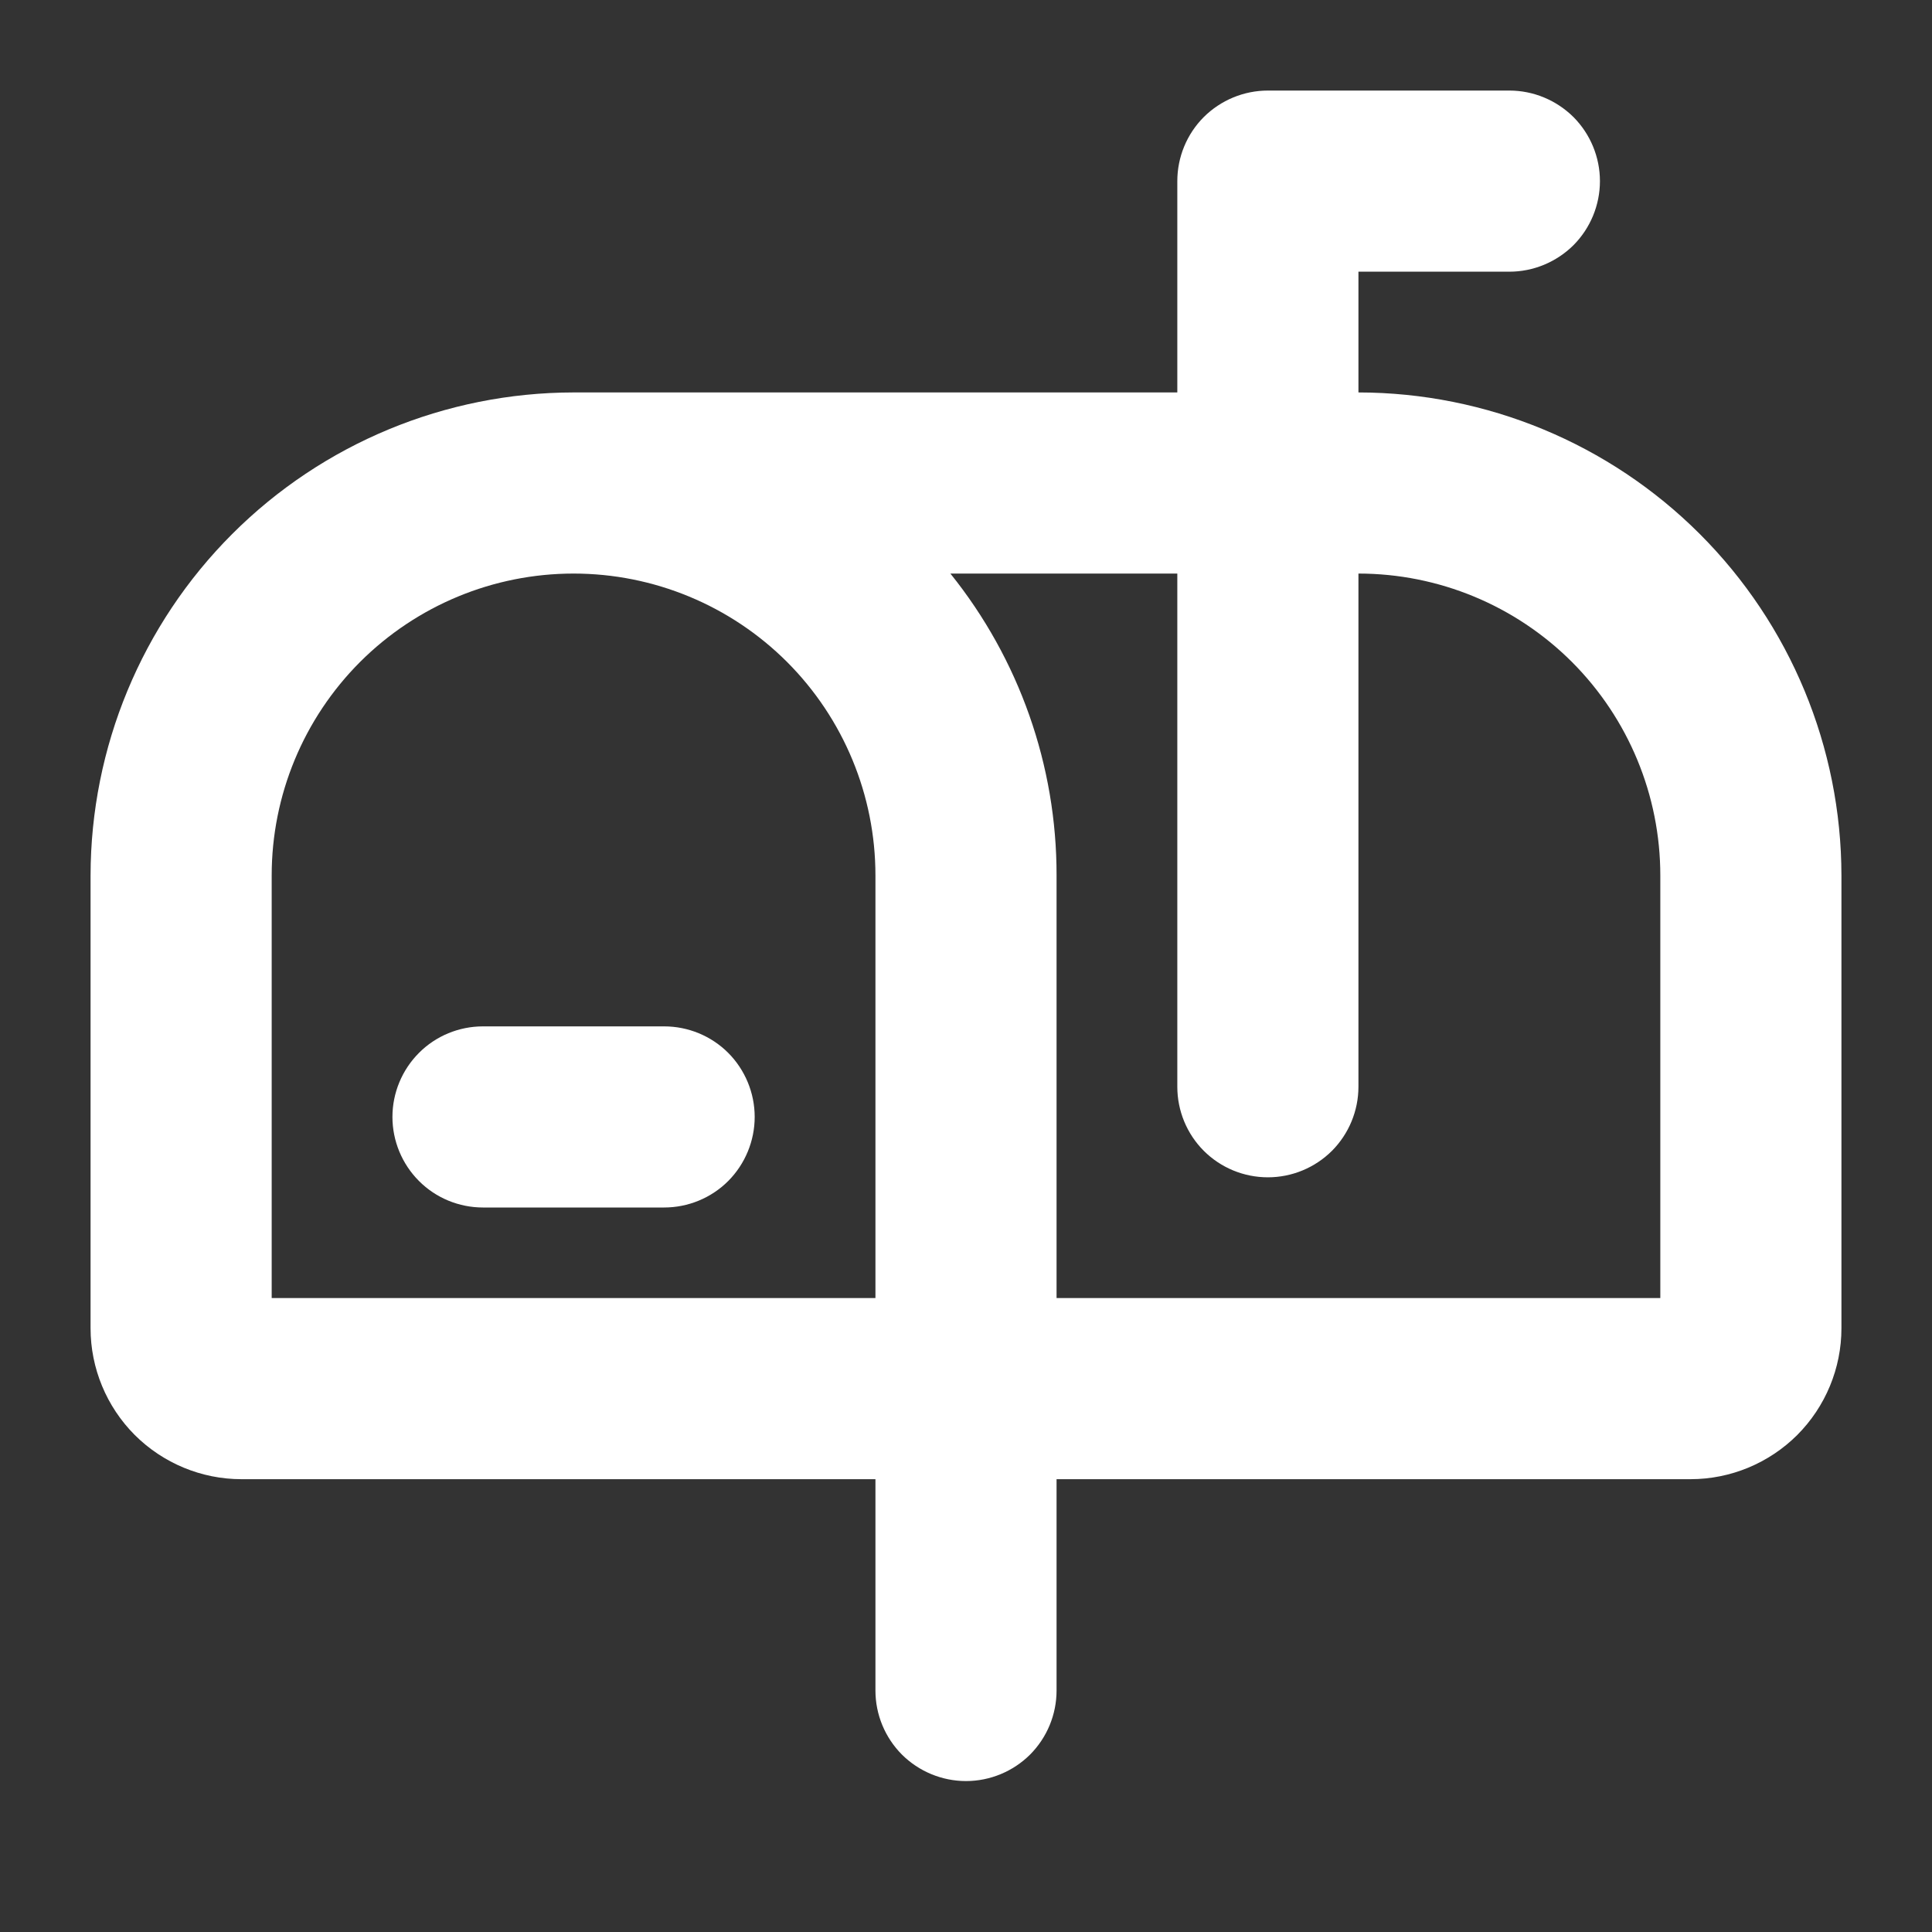 <svg width="24" height="24" viewBox="0 0 24 24" fill="none" xmlns="http://www.w3.org/2000/svg">
<rect x="0" y="0" width="24" height="24" fill="#333333" stroke="none"/>
<path d="M9.375 13.875C9.375 14.173 9.256 14.46 9.046 14.671C8.835 14.882 8.548 15 8.25 15H6C5.702 15 5.415 14.882 5.205 14.671C4.994 14.46 4.875 14.173 4.875 13.875C4.875 13.577 4.994 13.29 5.205 13.079C5.415 12.868 5.702 12.75 6 12.75H8.25C8.548 12.75 8.835 12.868 9.046 13.079C9.256 13.29 9.375 13.577 9.375 13.875ZM22.875 10.875V16.5C22.875 16.997 22.677 17.474 22.326 17.826C21.974 18.177 21.497 18.375 21 18.375H13.125V21C13.125 21.298 13.007 21.584 12.796 21.796C12.585 22.006 12.298 22.125 12 22.125C11.702 22.125 11.415 22.006 11.204 21.796C10.993 21.584 10.875 21.298 10.875 21V18.375H3C2.503 18.375 2.026 18.177 1.674 17.826C1.323 17.474 1.125 16.997 1.125 16.5V10.875C1.127 9.284 1.759 7.759 2.884 6.634C4.009 5.509 5.534 4.877 7.125 4.875H14.625V2.25C14.625 1.952 14.743 1.665 14.954 1.454C15.165 1.244 15.452 1.125 15.75 1.125H18.75C19.048 1.125 19.334 1.244 19.546 1.454C19.756 1.665 19.875 1.952 19.875 2.25C19.875 2.548 19.756 2.835 19.546 3.046C19.334 3.256 19.048 3.375 18.75 3.375H16.875V4.875C18.466 4.877 19.991 5.509 21.116 6.634C22.241 7.759 22.873 9.284 22.875 10.875ZM10.875 16.125V10.875C10.875 9.88 10.48 8.927 9.777 8.223C9.073 7.52 8.12 7.125 7.125 7.125C6.13 7.125 5.177 7.52 4.473 8.223C3.77 8.927 3.375 9.88 3.375 10.875V16.125H10.875ZM20.625 10.875C20.625 9.88 20.23 8.927 19.527 8.223C18.823 7.52 17.87 7.125 16.875 7.125V13.5C16.875 13.798 16.756 14.085 16.546 14.296C16.334 14.507 16.048 14.625 15.75 14.625C15.452 14.625 15.165 14.507 14.954 14.296C14.743 14.085 14.625 13.798 14.625 13.5V7.125H11.806C12.661 8.188 13.127 9.511 13.125 10.875V16.125H20.625V10.875Z" fill="white"/>
</svg>
